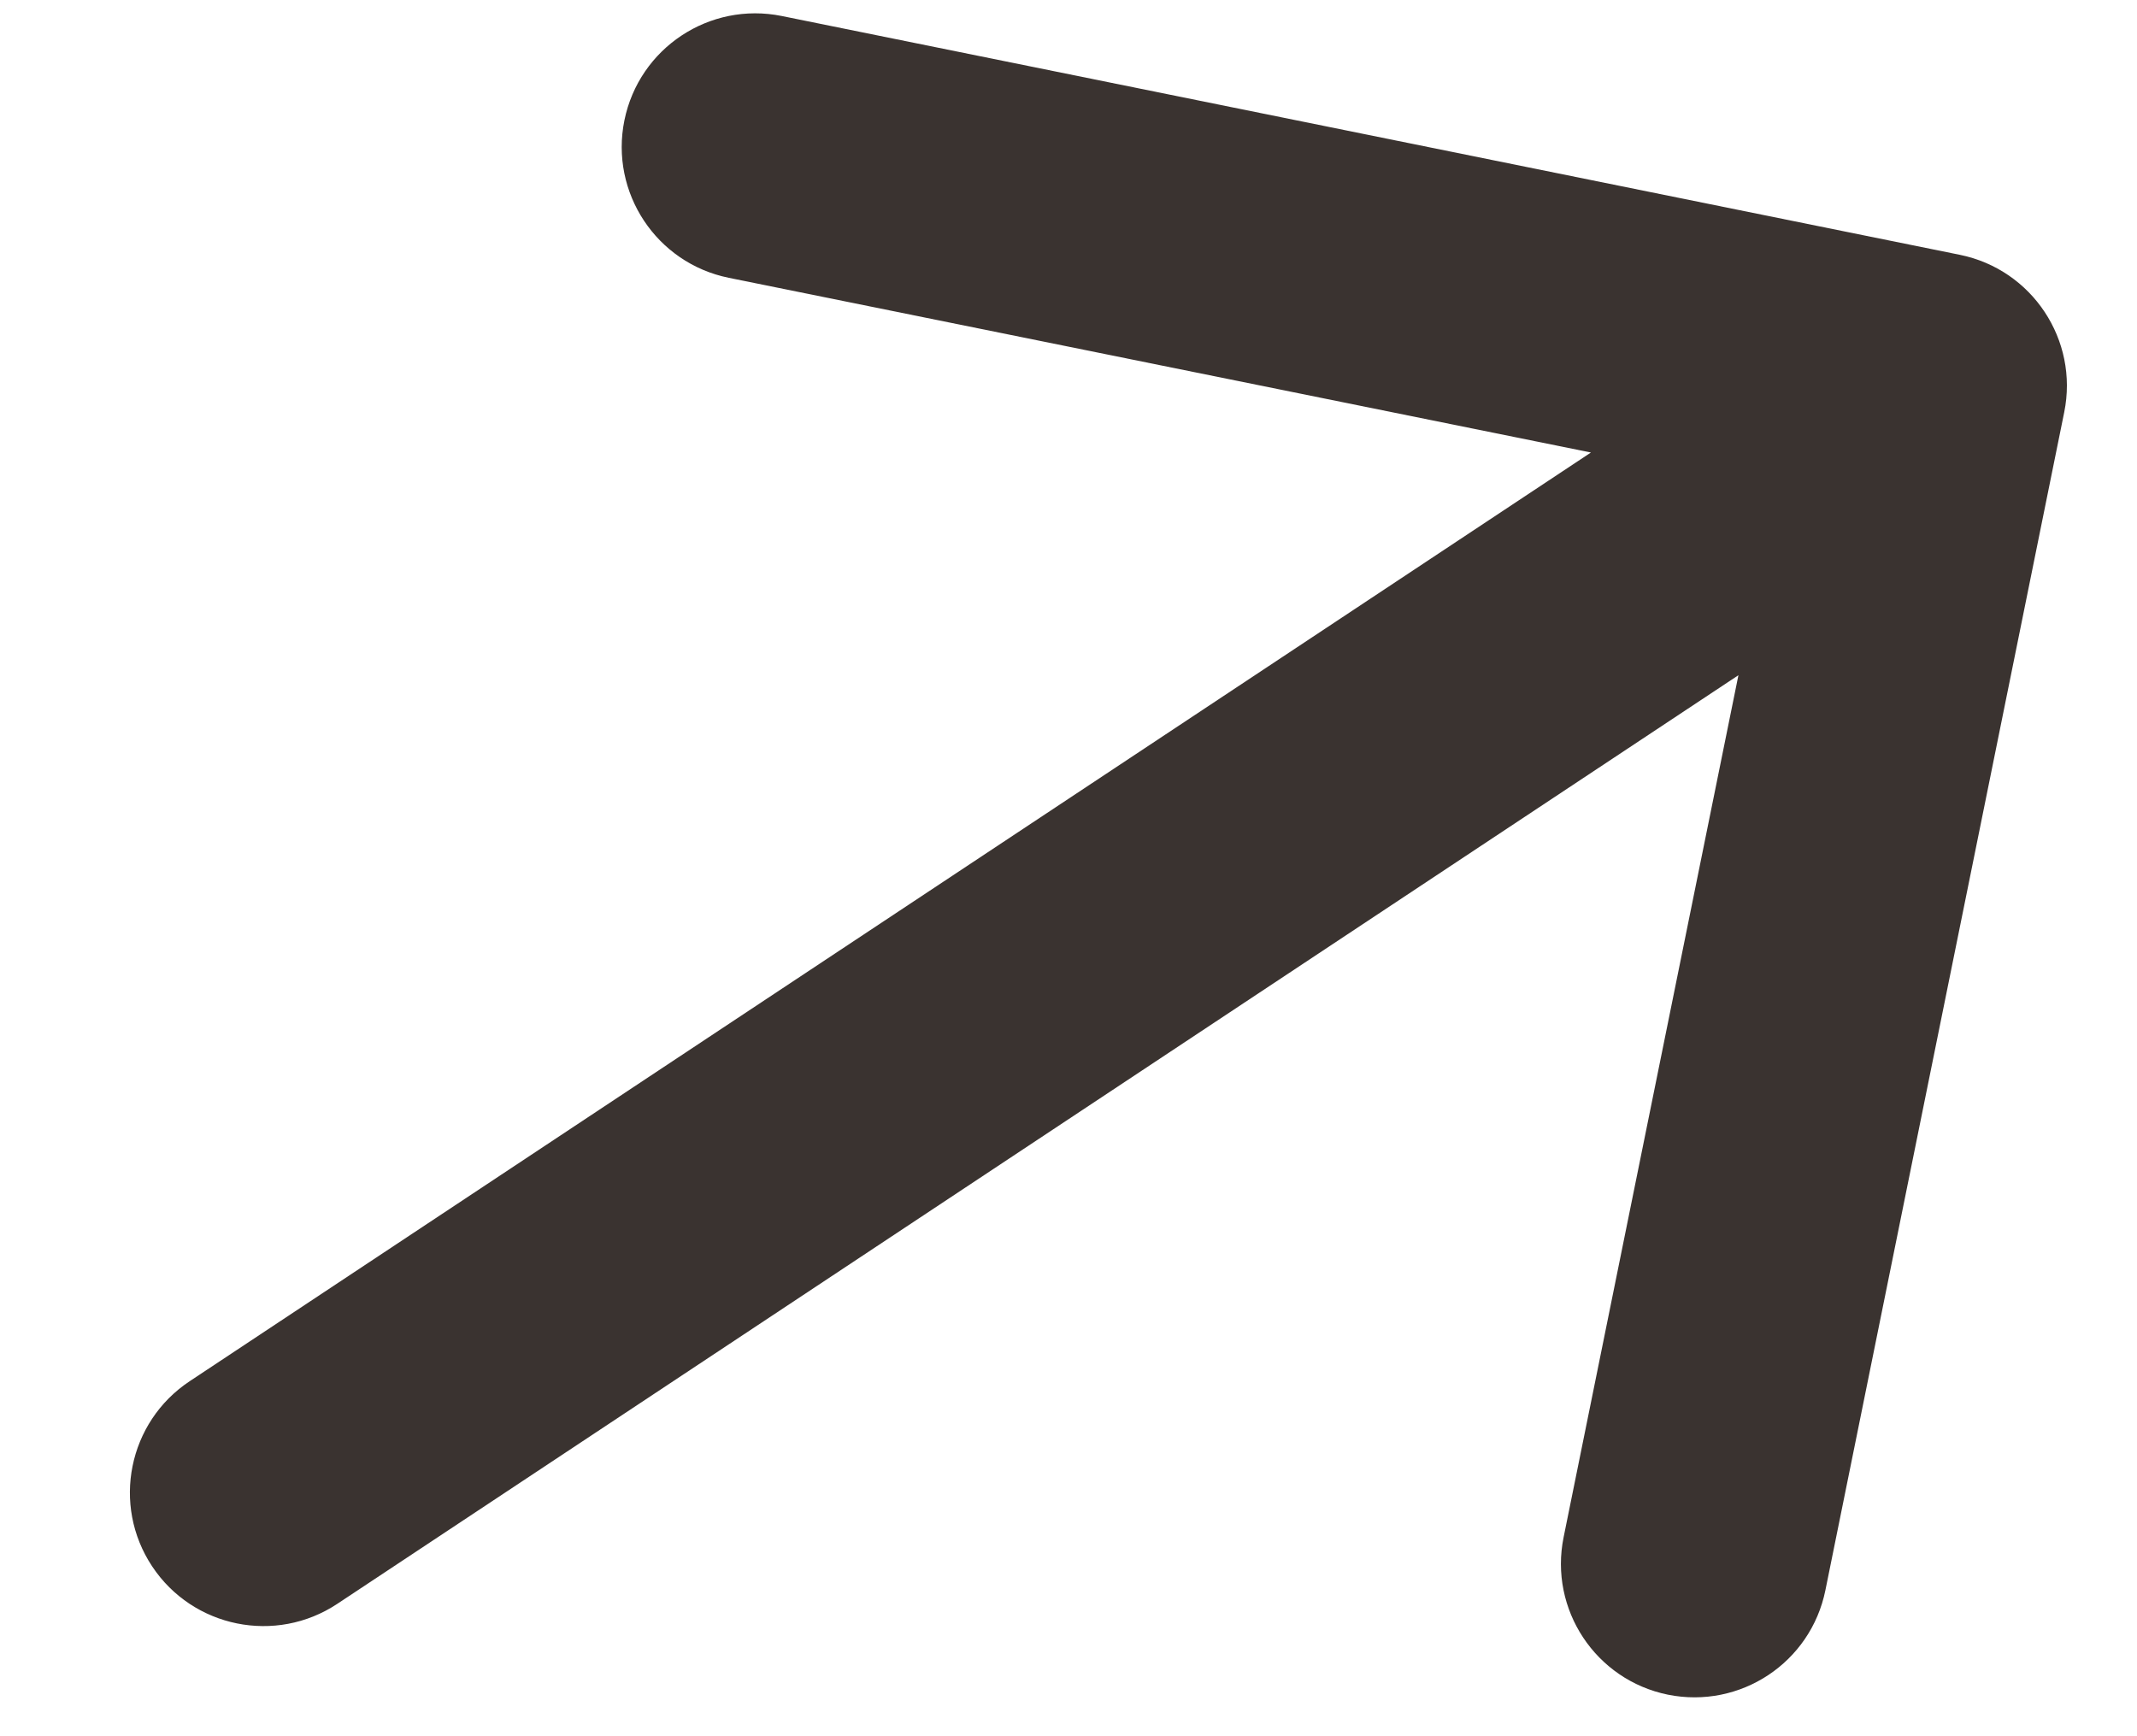 <svg width="16" height="13" viewBox="0 0 16 13" fill="none" xmlns="http://www.w3.org/2000/svg">
<path d="M1.42 10.342C0.96 10.647 0.834 11.268 1.139 11.728C1.444 12.188 2.065 12.314 2.525 12.009L1.42 10.342ZM15.455 3.087C15.565 2.546 15.215 2.018 14.674 1.908L5.854 0.12C5.312 0.01 4.785 0.36 4.675 0.901C4.565 1.442 4.915 1.97 5.456 2.08L13.297 3.669L11.707 11.51C11.597 12.051 11.947 12.579 12.488 12.689C13.03 12.798 13.557 12.449 13.667 11.907L15.455 3.087ZM2.525 12.009L15.028 3.722L13.923 2.055L1.42 10.342L2.525 12.009Z" fill="#3A3330"/>
</svg>

